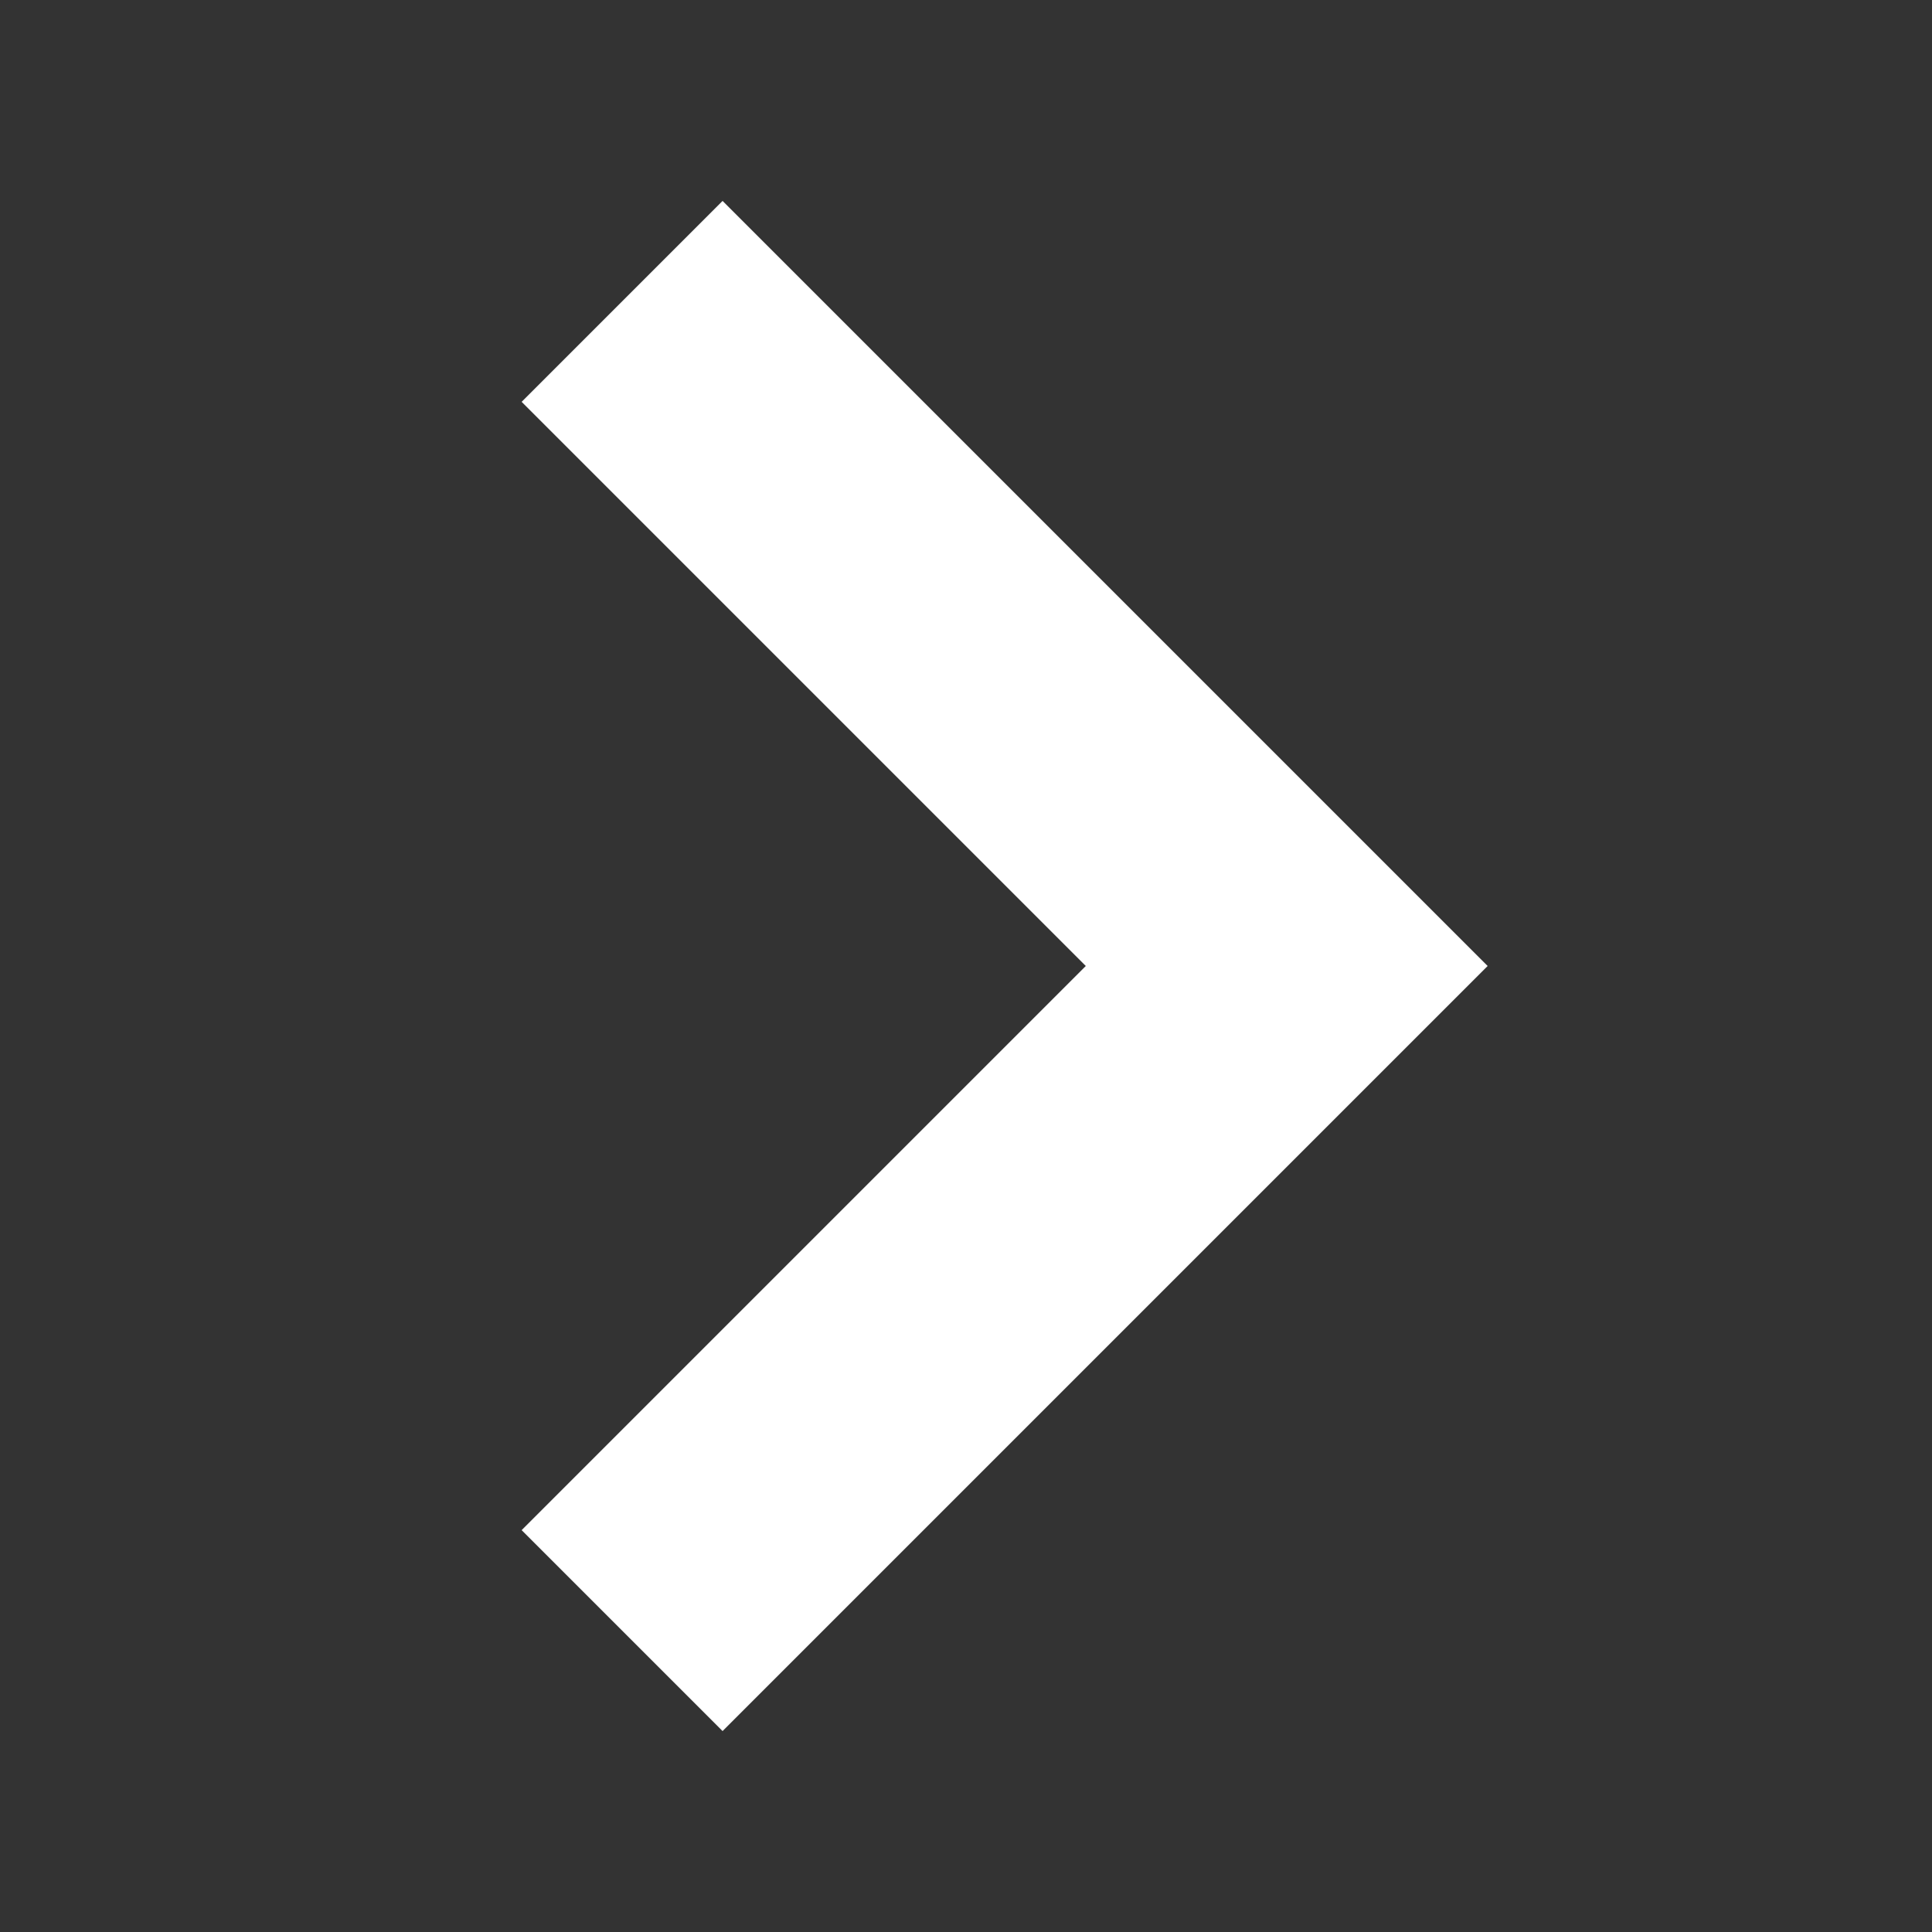 <svg id="レイヤー_1" xmlns="http://www.w3.org/2000/svg" viewBox="0 0 100 100"><rect x="0" y="0" width="100" height="100" fill="#333333" stroke="none"/><style></style><path fill="#fff" d="M37.4 89.6L77 50 37.4 10.4 27 20.8 56.2 50 27 79.2z"/></svg>